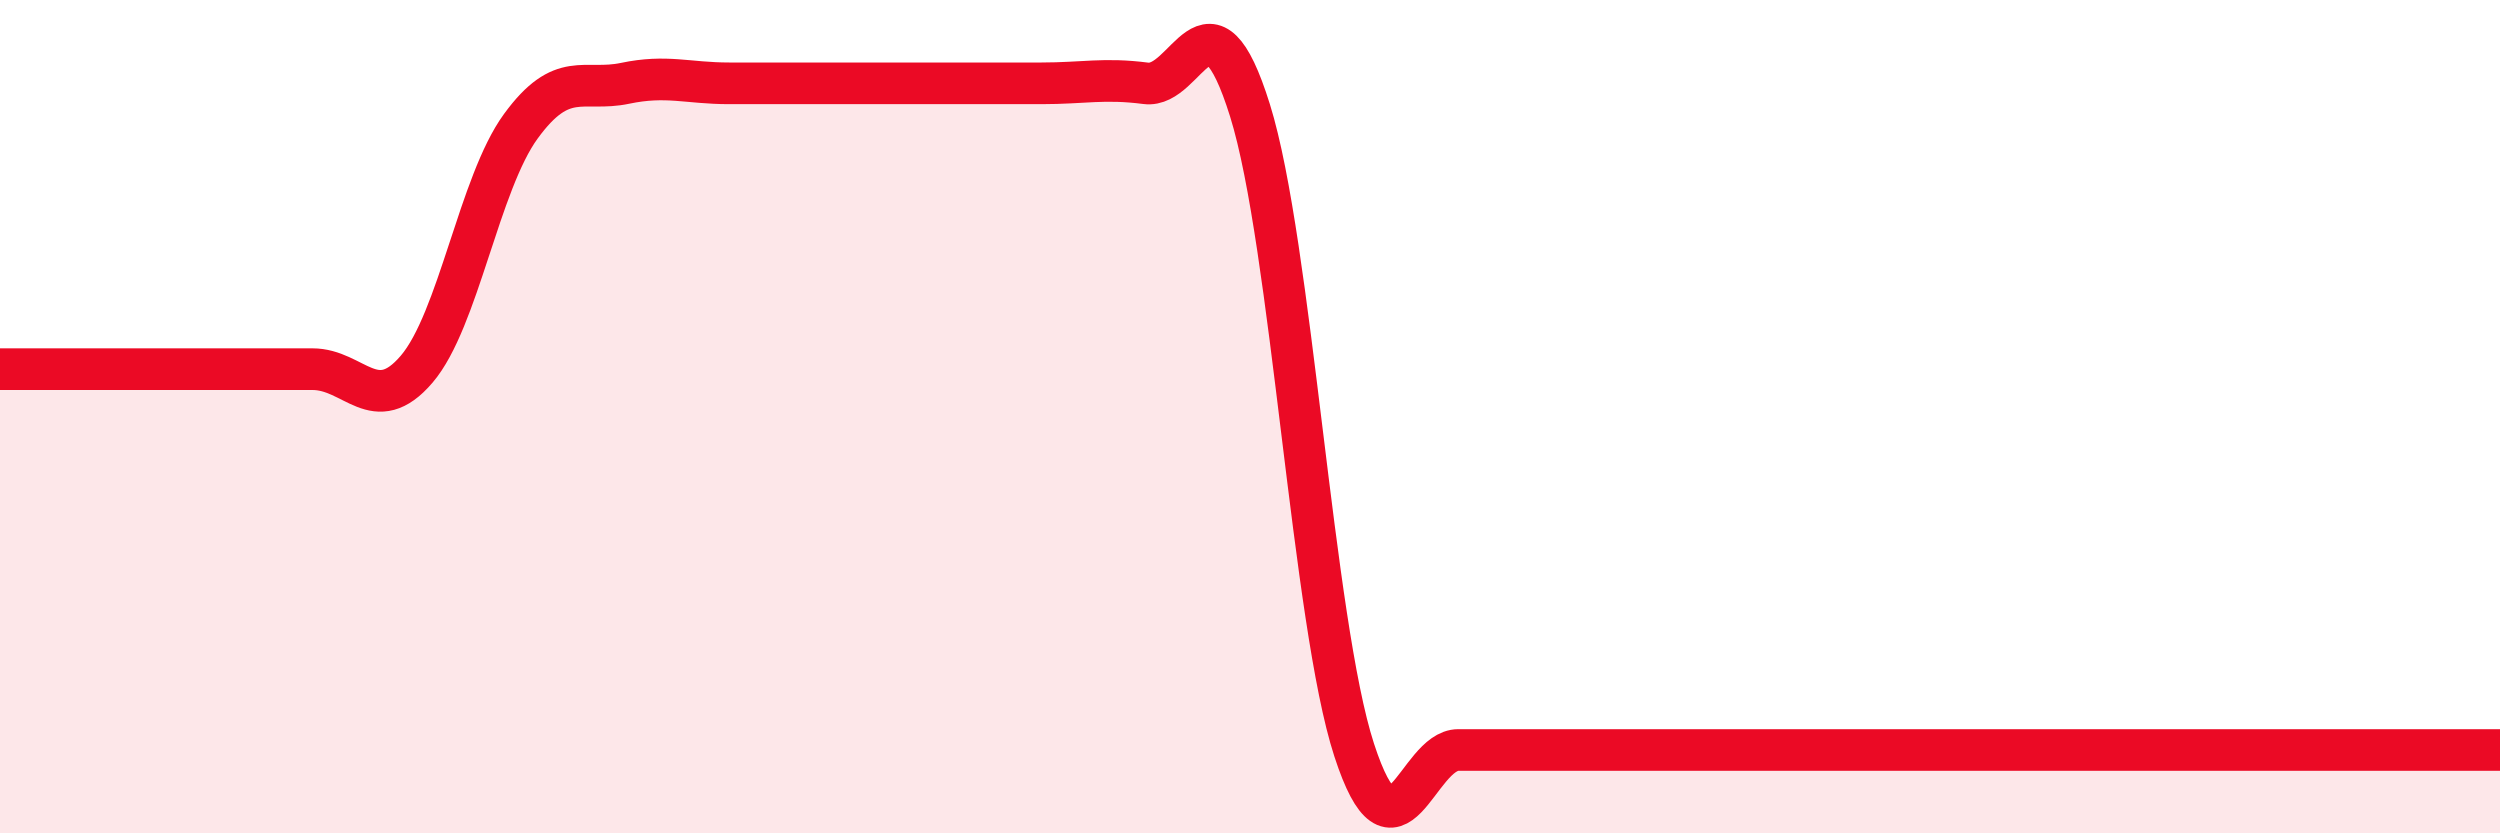 
    <svg width="60" height="20" viewBox="0 0 60 20" xmlns="http://www.w3.org/2000/svg">
      <path
        d="M 0,8.86 C 0.5,8.86 1.5,8.86 2.5,8.86 C 3.5,8.86 4,8.86 5,8.86 C 6,8.86 6.5,8.86 7.5,8.86 C 8.5,8.86 9,10.03 10,8.86 C 11,7.69 11.5,4.4 12.5,3.03 C 13.5,1.66 14,2.21 15,2 C 16,1.79 16.5,2 17.5,2 C 18.5,2 19,2 20,2 C 21,2 21.5,2 22.5,2 C 23.5,2 24,2 25,2 C 26,2 26.5,1.87 27.5,2 C 28.5,2.13 29,-0.55 30,2.65 C 31,5.85 31.5,14.93 32.5,18 C 33.5,21.07 34,18 35,18 C 36,18 36.5,18 37.5,18 C 38.5,18 39,18 40,18 C 41,18 41.5,18 42.5,18 C 43.5,18 44,18 45,18 C 46,18 46.5,18 47.5,18 C 48.5,18 49,18 50,18 C 51,18 51.5,18 52.5,18 C 53.5,18 54,18 55,18 C 56,18 56.5,18 57.5,18 C 58.5,18 59.5,18 60,18L60 20L0 20Z"
        fill="#EB0A25"
        opacity="0.1"
        stroke-linecap="round"
        stroke-linejoin="round"
      />
      <path
        d="M 0,8.86 C 0.5,8.86 1.5,8.86 2.5,8.86 C 3.5,8.86 4,8.86 5,8.86 C 6,8.86 6.5,8.86 7.5,8.86 C 8.5,8.86 9,10.03 10,8.86 C 11,7.69 11.5,4.4 12.5,3.03 C 13.5,1.66 14,2.21 15,2 C 16,1.79 16.5,2 17.5,2 C 18.5,2 19,2 20,2 C 21,2 21.5,2 22.5,2 C 23.5,2 24,2 25,2 C 26,2 26.5,1.87 27.5,2 C 28.5,2.13 29,-0.55 30,2.65 C 31,5.85 31.5,14.93 32.5,18 C 33.5,21.07 34,18 35,18 C 36,18 36.5,18 37.5,18 C 38.5,18 39,18 40,18 C 41,18 41.5,18 42.5,18 C 43.5,18 44,18 45,18 C 46,18 46.5,18 47.5,18 C 48.5,18 49,18 50,18 C 51,18 51.5,18 52.5,18 C 53.5,18 54,18 55,18 C 56,18 56.5,18 57.5,18 C 58.5,18 59.5,18 60,18"
        stroke="#EB0A25"
        stroke-width="1"
        fill="none"
        stroke-linecap="round"
        stroke-linejoin="round"
      />
    </svg>
  